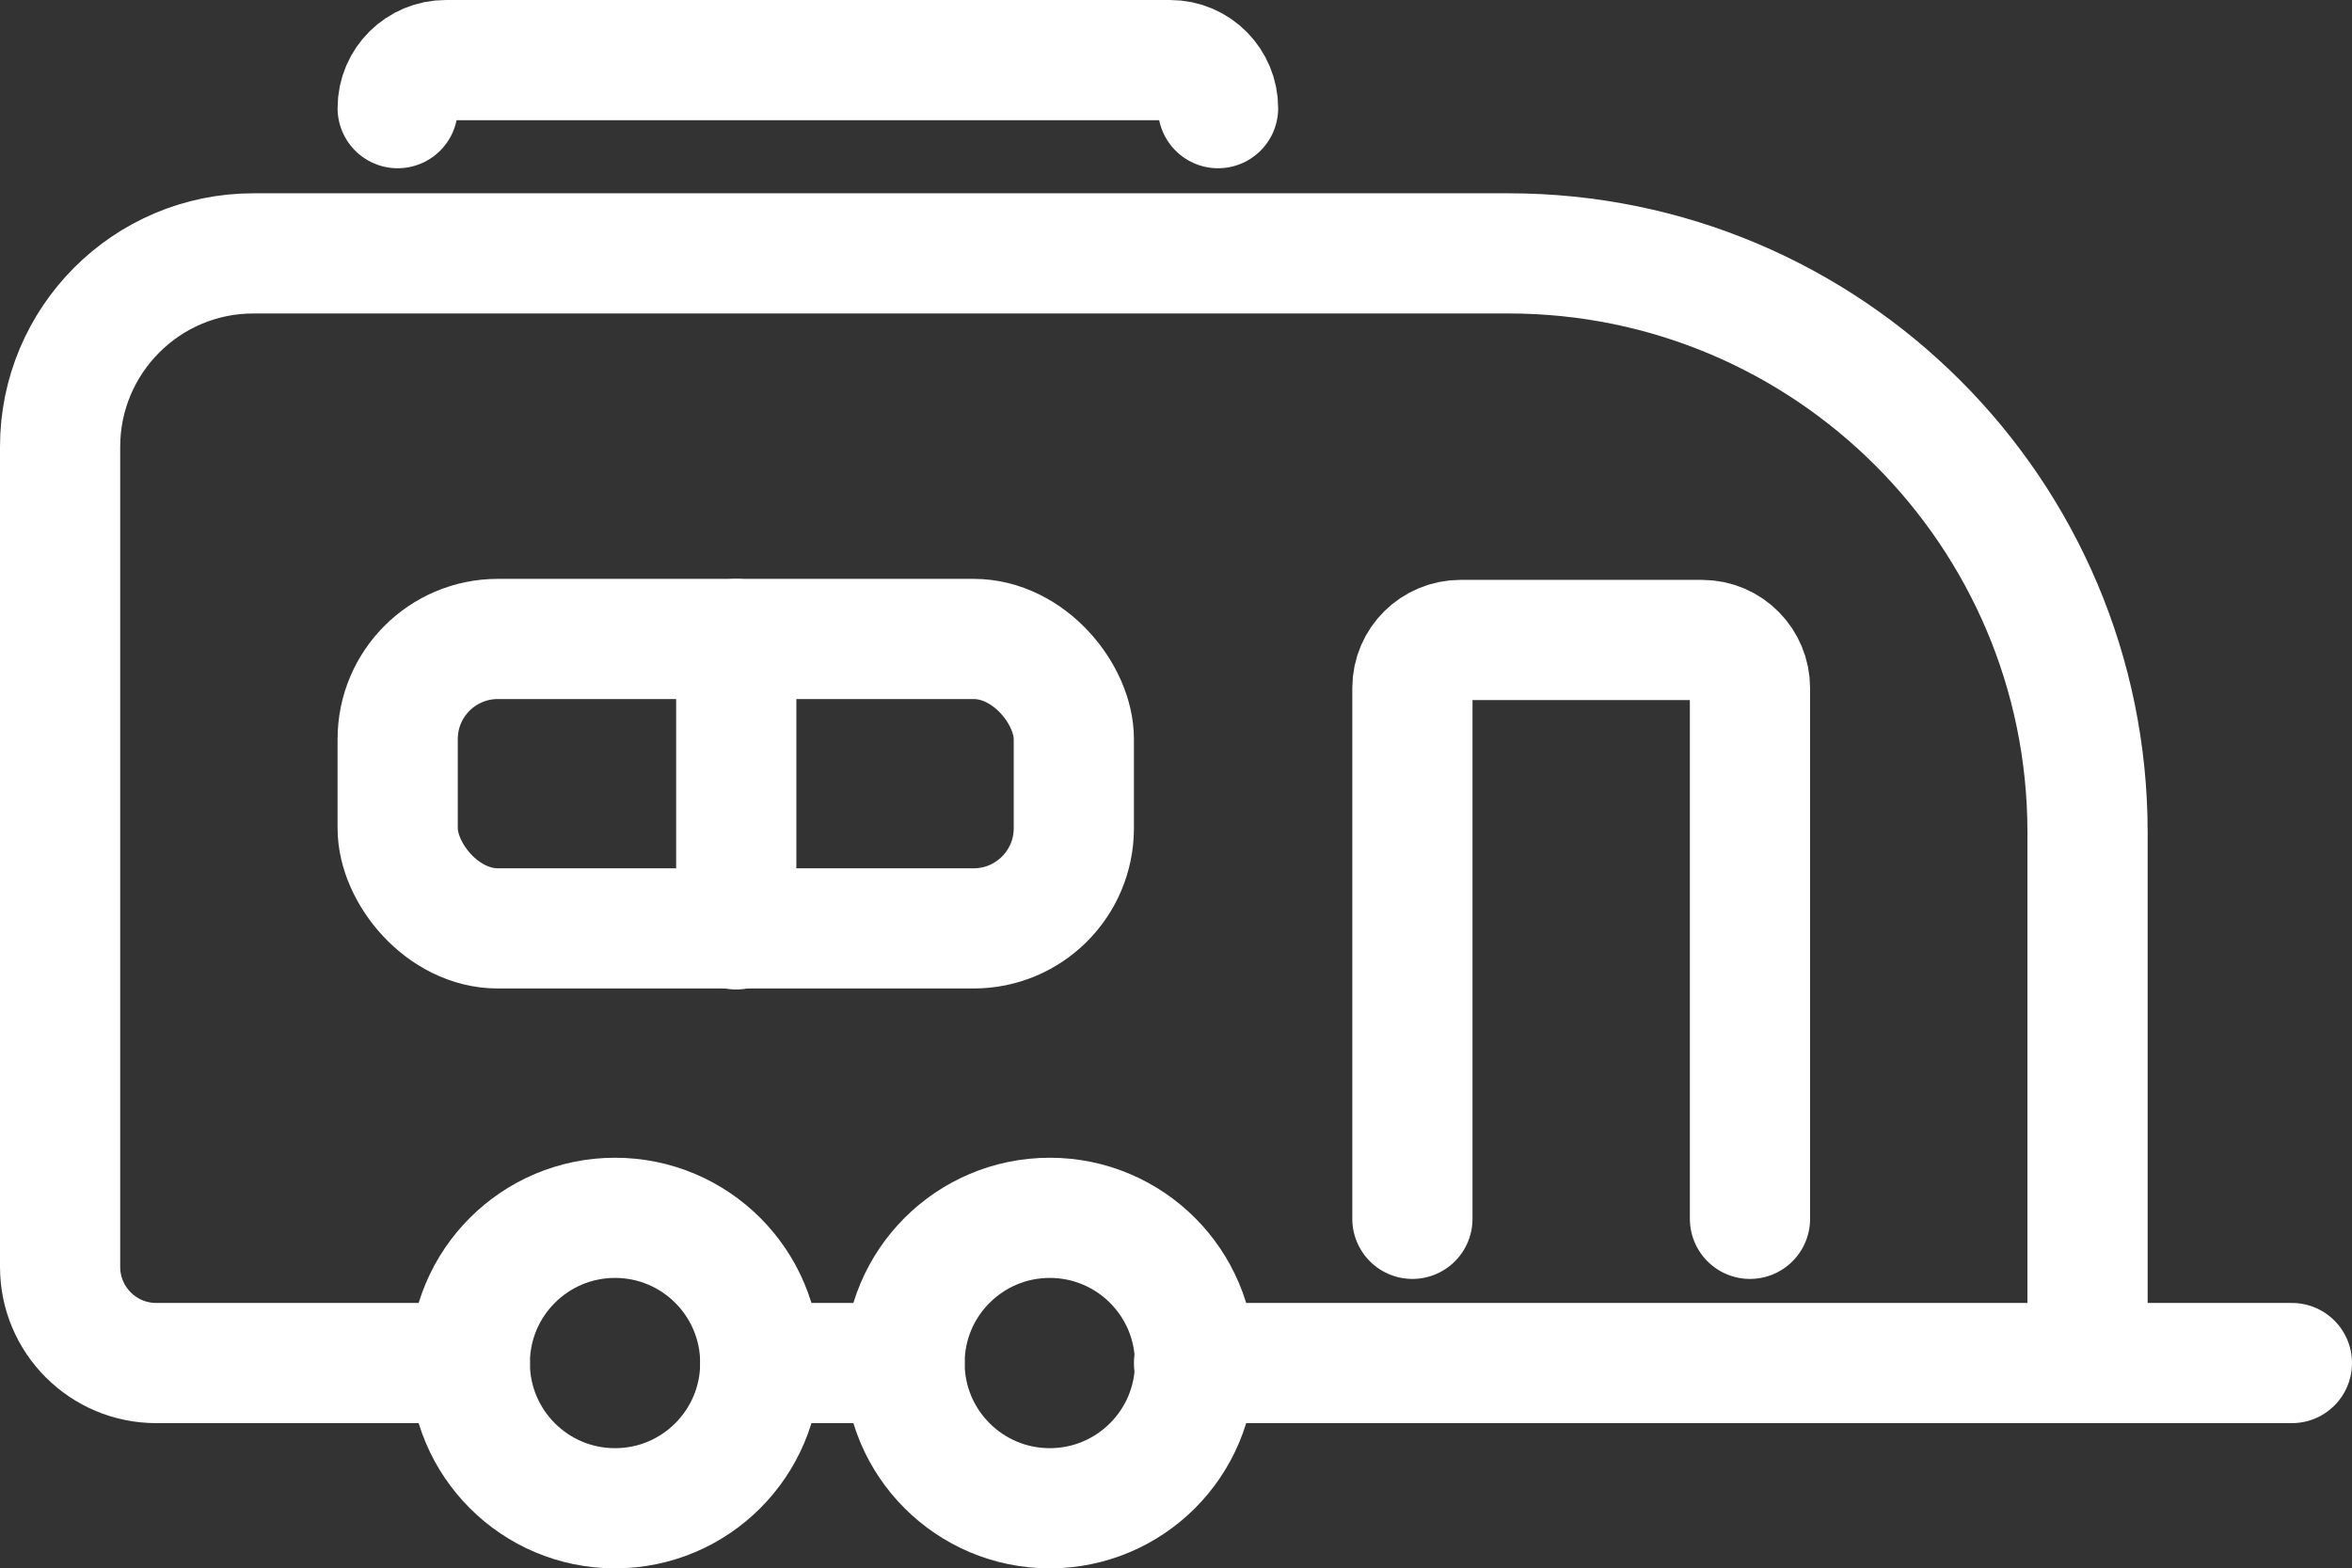 <svg viewBox="0 0 23.48 15.66" xmlns="http://www.w3.org/2000/svg" id="Layer_1"><rect x="0" y="0" width="23.48" height="15.66" fill="#333333" stroke="none"/><circle stroke-width="1.2" stroke-linejoin="round" stroke-linecap="round" stroke="#fff" fill="none" r="1.45" cy="13.61" cx="6.14"></circle><circle stroke-width="1.2" stroke-linejoin="round" stroke-linecap="round" stroke="#fff" fill="none" r="1.45" cy="13.61" cx="10.48"></circle><path stroke-width="1.2" stroke-linejoin="round" stroke-linecap="round" stroke="#fff" fill="none" d="M4.69,13.61H1.56c-.53,0-.96-.43-.96-.96V4.46c0-1.06.86-1.93,1.93-1.93h12.53c3.19,0,5.78,2.59,5.78,5.78v5.3h-8.92"></path><line stroke-width="1.2" stroke-linejoin="round" stroke-linecap="round" stroke="#fff" fill="none" y2="13.61" x2="22.88" y1="13.61" x1="20.84"></line><line stroke-width="1.2" stroke-linejoin="round" stroke-linecap="round" stroke="#fff" fill="none" y2="13.61" x2="9.03" y1="13.61" x1="7.59"></line><path stroke-width="1.2" stroke-linejoin="round" stroke-linecap="round" stroke="#fff" fill="none" d="M14.1,12.17v-5.3c0-.27.22-.48.48-.48h2.41c.27,0,.48.22.48.48v5.3"></path><rect stroke-width="1.2" stroke-linejoin="round" stroke-linecap="round" stroke="#fff" fill="none" ry="1" rx="1" height="2.89" width="6.75" y="6.38" x="3.97"></rect><line stroke-width="1.2" stroke-linejoin="round" stroke-linecap="round" stroke="#fff" fill="none" y2="9.28" x2="7.35" y1="6.38" x1="7.35"></line><path stroke-width="1.2" stroke-linejoin="round" stroke-linecap="round" stroke="#fff" fill="none" d="M3.97,1.08c0-.27.22-.48.48-.48h7.23c.27,0,.48.22.48.48"></path></svg>